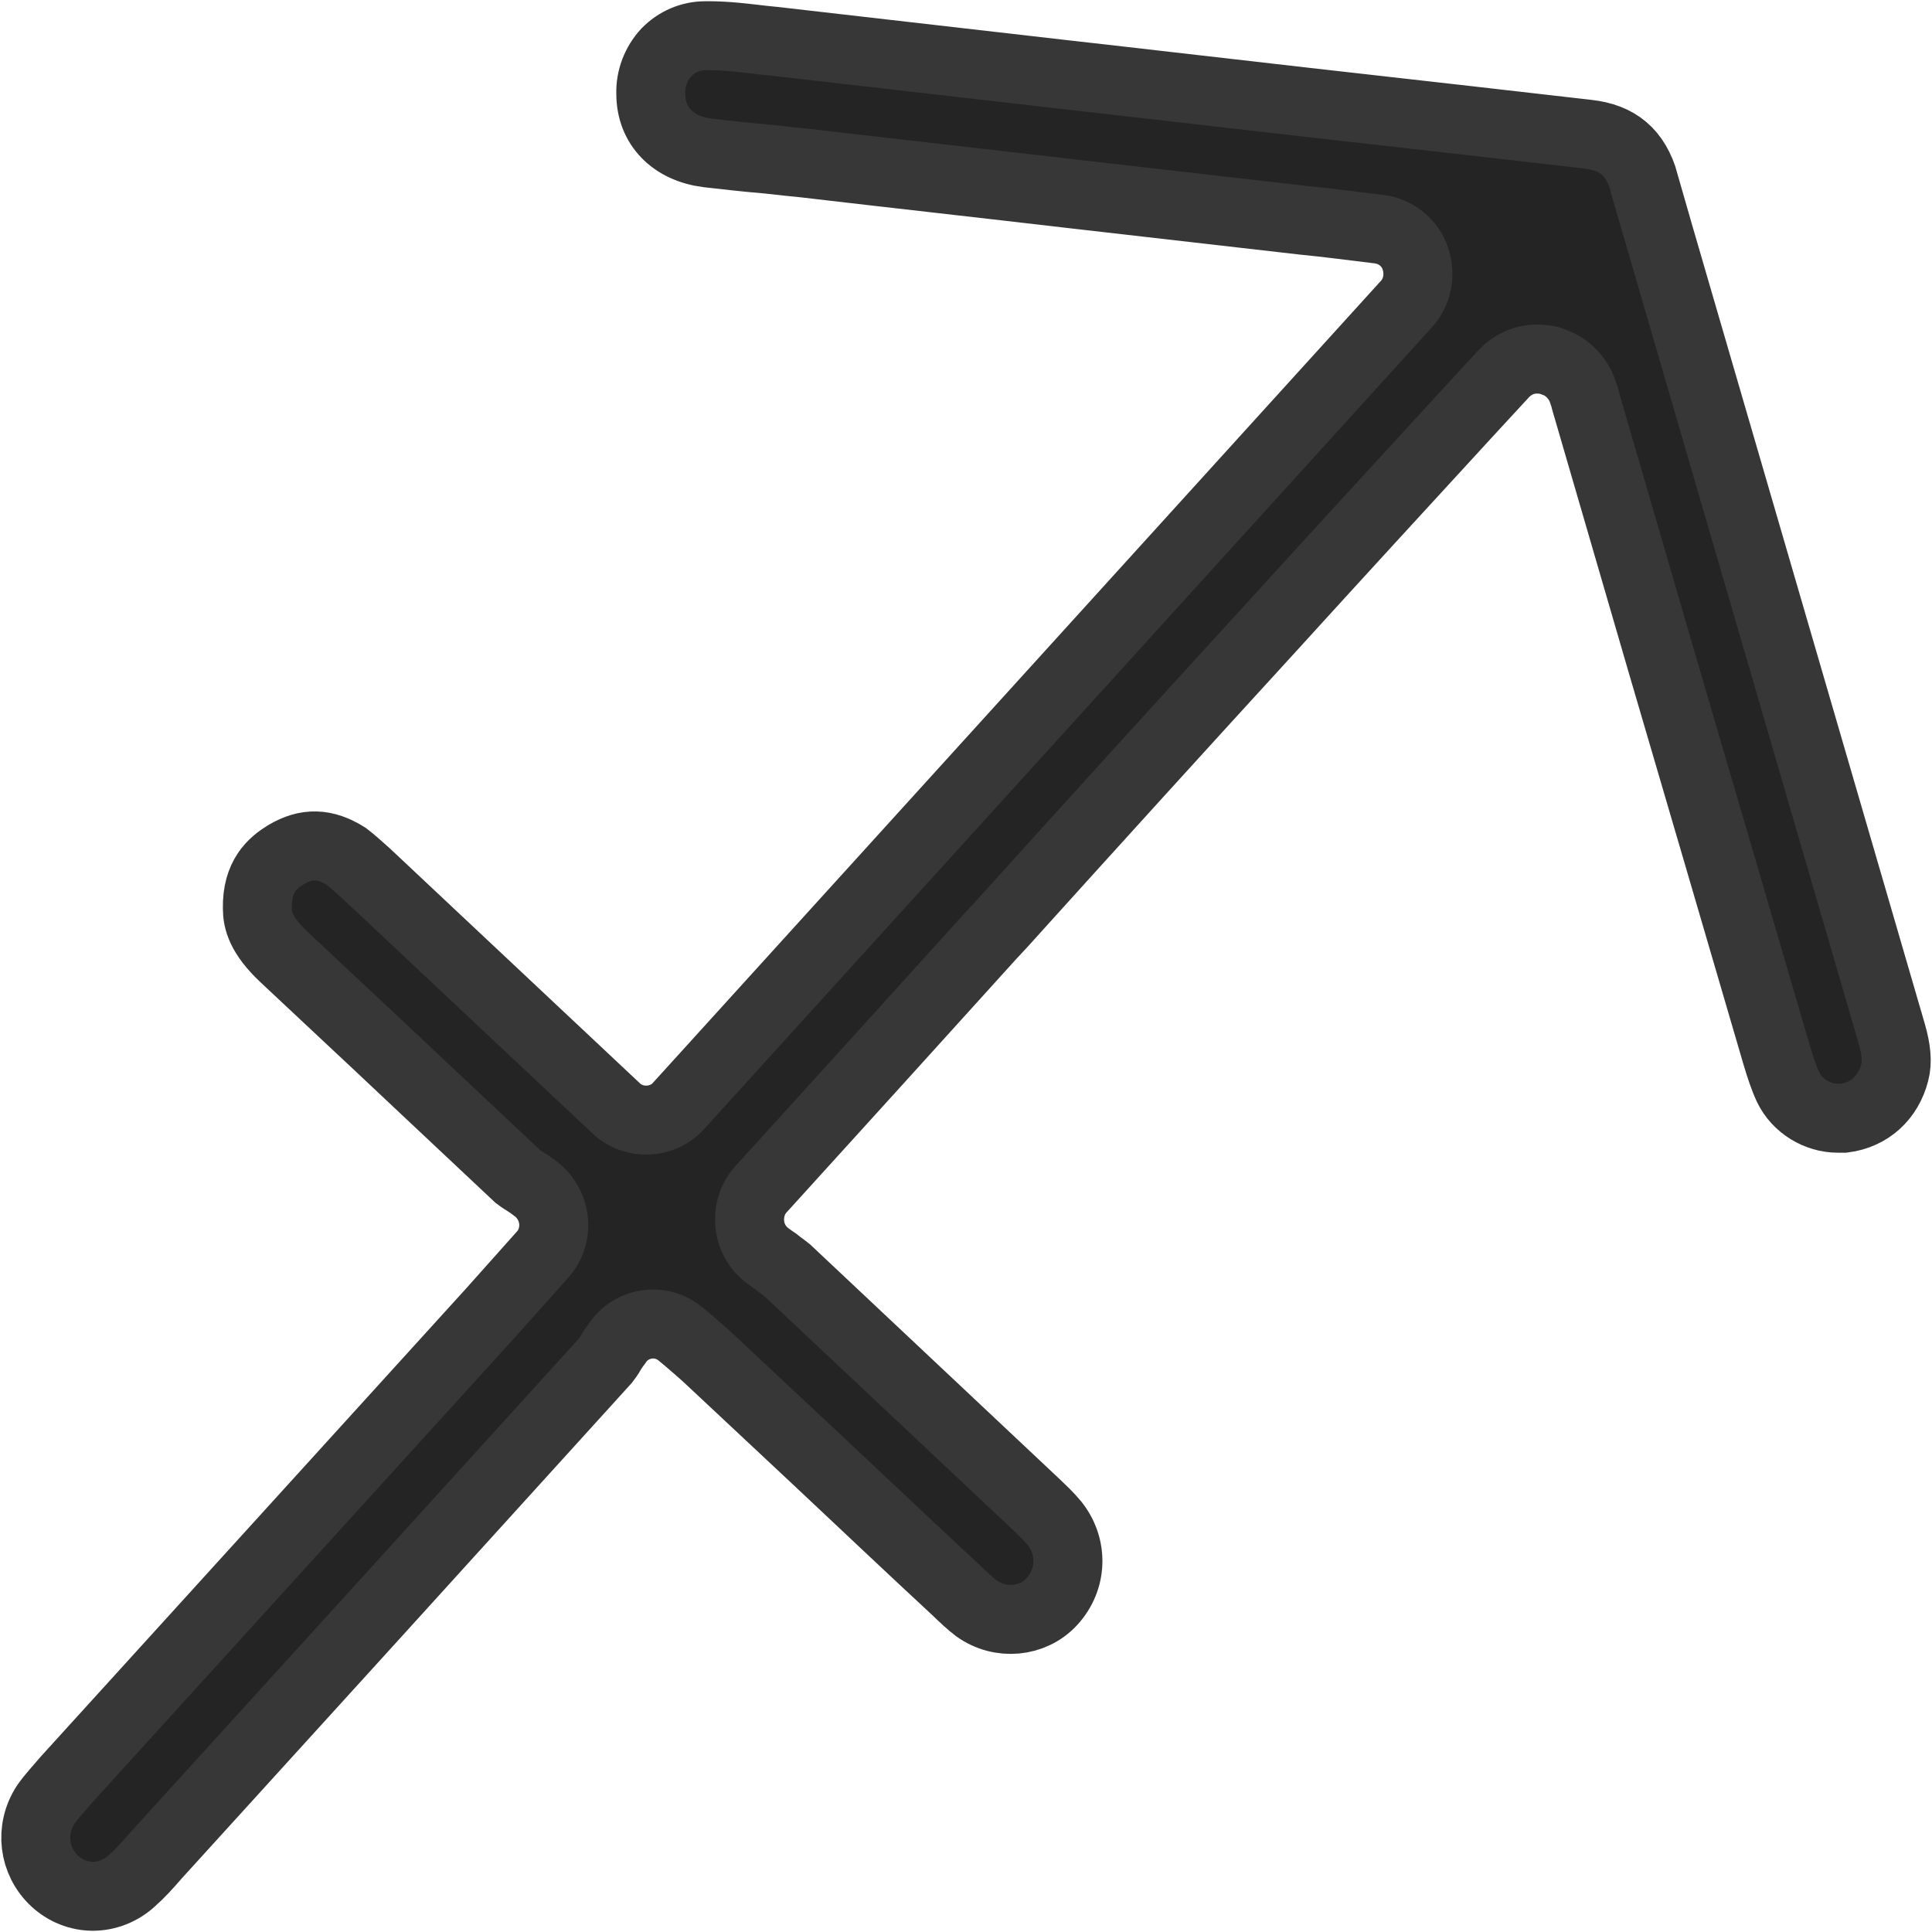 <svg width="14" height="14" viewBox="0 0 14 14" fill="none" xmlns="http://www.w3.org/2000/svg">
<path d="M11.915 1.324C11.852 1.104 11.723 0.996 11.503 0.972L10.629 0.872C10.241 0.828 9.848 0.784 9.46 0.74C8.97 0.684 8.484 0.628 7.994 0.572L7.711 0.54C7.009 0.459 6.308 0.379 5.61 0.299L5.531 0.291C5.394 0.275 5.265 0.259 5.139 0.259H5.112C5.002 0.259 4.904 0.303 4.829 0.379C4.755 0.459 4.712 0.568 4.716 0.68C4.716 0.912 4.876 1.076 5.127 1.108C5.269 1.124 5.406 1.14 5.551 1.152C5.637 1.16 5.727 1.172 5.817 1.18C6.468 1.256 7.115 1.328 7.766 1.404L9.452 1.597C9.621 1.613 9.793 1.637 9.997 1.661C10.115 1.677 10.217 1.757 10.256 1.873C10.295 1.989 10.272 2.117 10.19 2.205L4.916 8.015C4.802 8.143 4.594 8.151 4.469 8.035L2.657 6.333C2.598 6.281 2.551 6.237 2.508 6.205C2.355 6.109 2.222 6.105 2.073 6.193C1.975 6.253 1.861 6.349 1.865 6.582C1.865 6.67 1.892 6.778 2.057 6.934C2.359 7.218 2.661 7.498 2.971 7.791L3.751 8.524C3.751 8.524 3.782 8.548 3.81 8.564C3.829 8.576 3.853 8.592 3.873 8.608C3.947 8.66 3.998 8.744 4.01 8.836C4.022 8.928 3.994 9.024 3.931 9.092L3.559 9.509C2.536 10.634 1.512 11.763 0.485 12.892C0.43 12.956 0.371 13.02 0.332 13.076C0.214 13.256 0.242 13.489 0.399 13.633C0.473 13.701 0.571 13.741 0.673 13.741C0.775 13.741 0.877 13.701 0.955 13.629C1.01 13.581 1.065 13.521 1.128 13.448C2.214 12.255 3.3 11.058 4.386 9.861C4.398 9.845 4.414 9.825 4.429 9.797C4.441 9.777 4.457 9.753 4.473 9.733C4.524 9.657 4.602 9.609 4.692 9.597C4.782 9.585 4.869 9.613 4.935 9.669C5.018 9.737 5.065 9.781 5.116 9.825L5.912 10.57C6.249 10.886 6.582 11.202 6.923 11.518C6.982 11.575 7.029 11.619 7.076 11.655C7.249 11.779 7.484 11.755 7.621 11.607C7.77 11.446 7.778 11.21 7.641 11.038C7.602 10.99 7.555 10.946 7.492 10.886C6.896 10.325 6.3 9.765 5.708 9.208C5.688 9.192 5.668 9.176 5.645 9.16L5.625 9.144C5.606 9.132 5.586 9.116 5.563 9.1C5.488 9.044 5.441 8.96 5.433 8.868C5.425 8.776 5.453 8.684 5.516 8.616C6.076 7.999 6.633 7.386 7.182 6.778L7.253 6.702C7.911 5.973 8.566 5.252 9.225 4.532C9.695 4.015 10.17 3.498 10.644 2.982L10.895 2.71C10.958 2.642 11.044 2.602 11.134 2.602C11.15 2.602 11.174 2.602 11.193 2.606C11.217 2.606 11.236 2.614 11.264 2.626C11.358 2.658 11.44 2.742 11.472 2.846C11.472 2.846 11.491 2.898 11.491 2.91L12.04 4.796C12.319 5.745 12.597 6.698 12.875 7.647C12.899 7.727 12.926 7.811 12.958 7.879C13.024 8.015 13.169 8.103 13.319 8.103C13.334 8.103 13.35 8.103 13.362 8.103C13.546 8.079 13.683 7.955 13.73 7.771C13.75 7.695 13.742 7.607 13.707 7.486L11.911 1.32L11.915 1.324Z" fill="#242424" stroke="#373737" stroke-width="0.5"/>
</svg>
